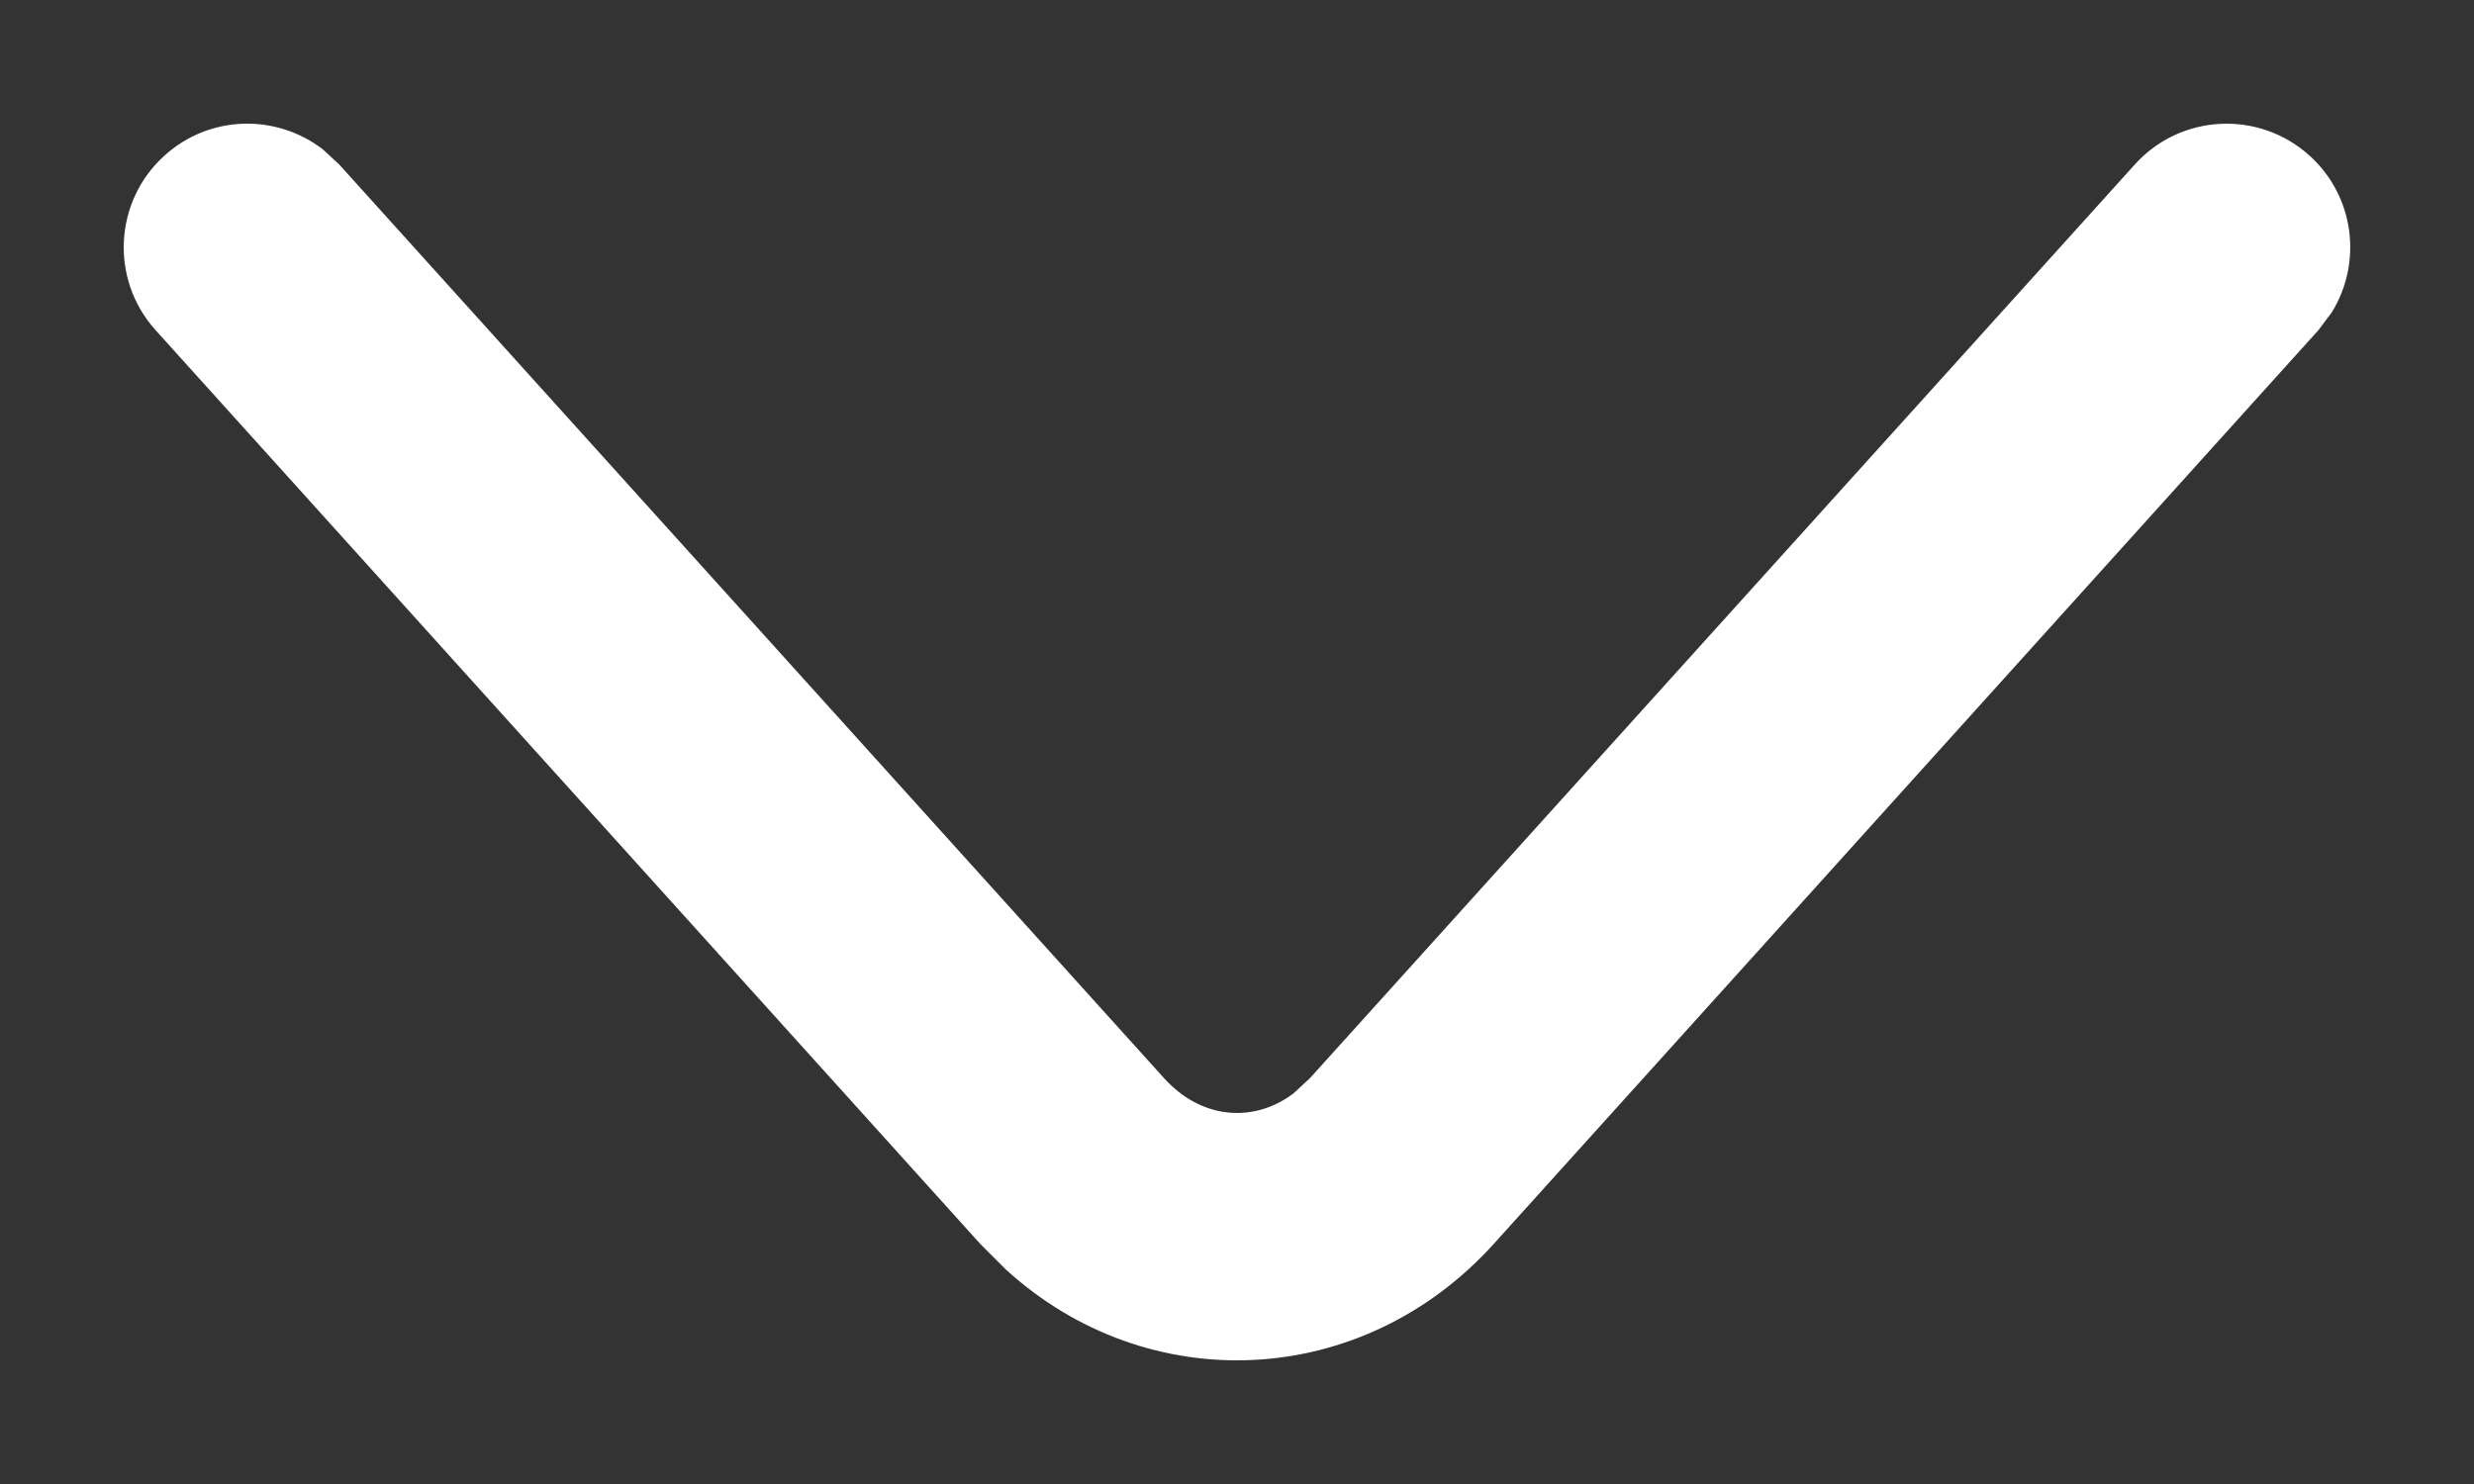 <?xml version="1.0" encoding="UTF-8"?>
<svg width="10px" height="6px" viewBox="0 0 10 6" version="1.1" xmlns="http://www.w3.org/2000/svg" xmlns:xlink="http://www.w3.org/1999/xlink">
    <rect x="0" y="0" width="10" height="6" fill="#333333" stroke="none"/>
    <title>1.基础/2.图标/2.箭头/3.下备份 3</title>
    <g id="NEW" stroke="none" stroke-width="1" fill="none" fill-rule="evenodd">
        <g id="数据中心" transform="translate(-671, -818)" fill="#FFFFFF" fill-rule="nonzero">
            <g id="guide" transform="translate(0, 750)">
                <g id="编组" transform="translate(212, 15)">
                    <g id="编组-5" transform="translate(422, 0)">
                        <g id="编组" transform="translate(35, 49)">
                            <g id="颜色" transform="translate(3, 5)">
                                <path d="M7.629,-0.335 C7.814,-0.54 8.13,-0.556 8.335,-0.371 C8.517,-0.207 8.55,0.061 8.425,0.263 L8.371,0.335 L5.038,4.029 C4.504,4.62 3.638,4.655 3.066,4.133 L2.962,4.029 L-0.371,0.335 C-0.556,0.13 -0.54,-0.186 -0.335,-0.371 C-0.153,-0.536 0.117,-0.541 0.305,-0.396 L0.371,-0.335 L3.705,3.359 C3.853,3.523 4.064,3.544 4.228,3.421 L4.295,3.359 L7.629,-0.335 Z" id="路径"></path>
                            </g>
                        </g>
                    </g>
                </g>
            </g>
        </g>
    </g>
</svg>